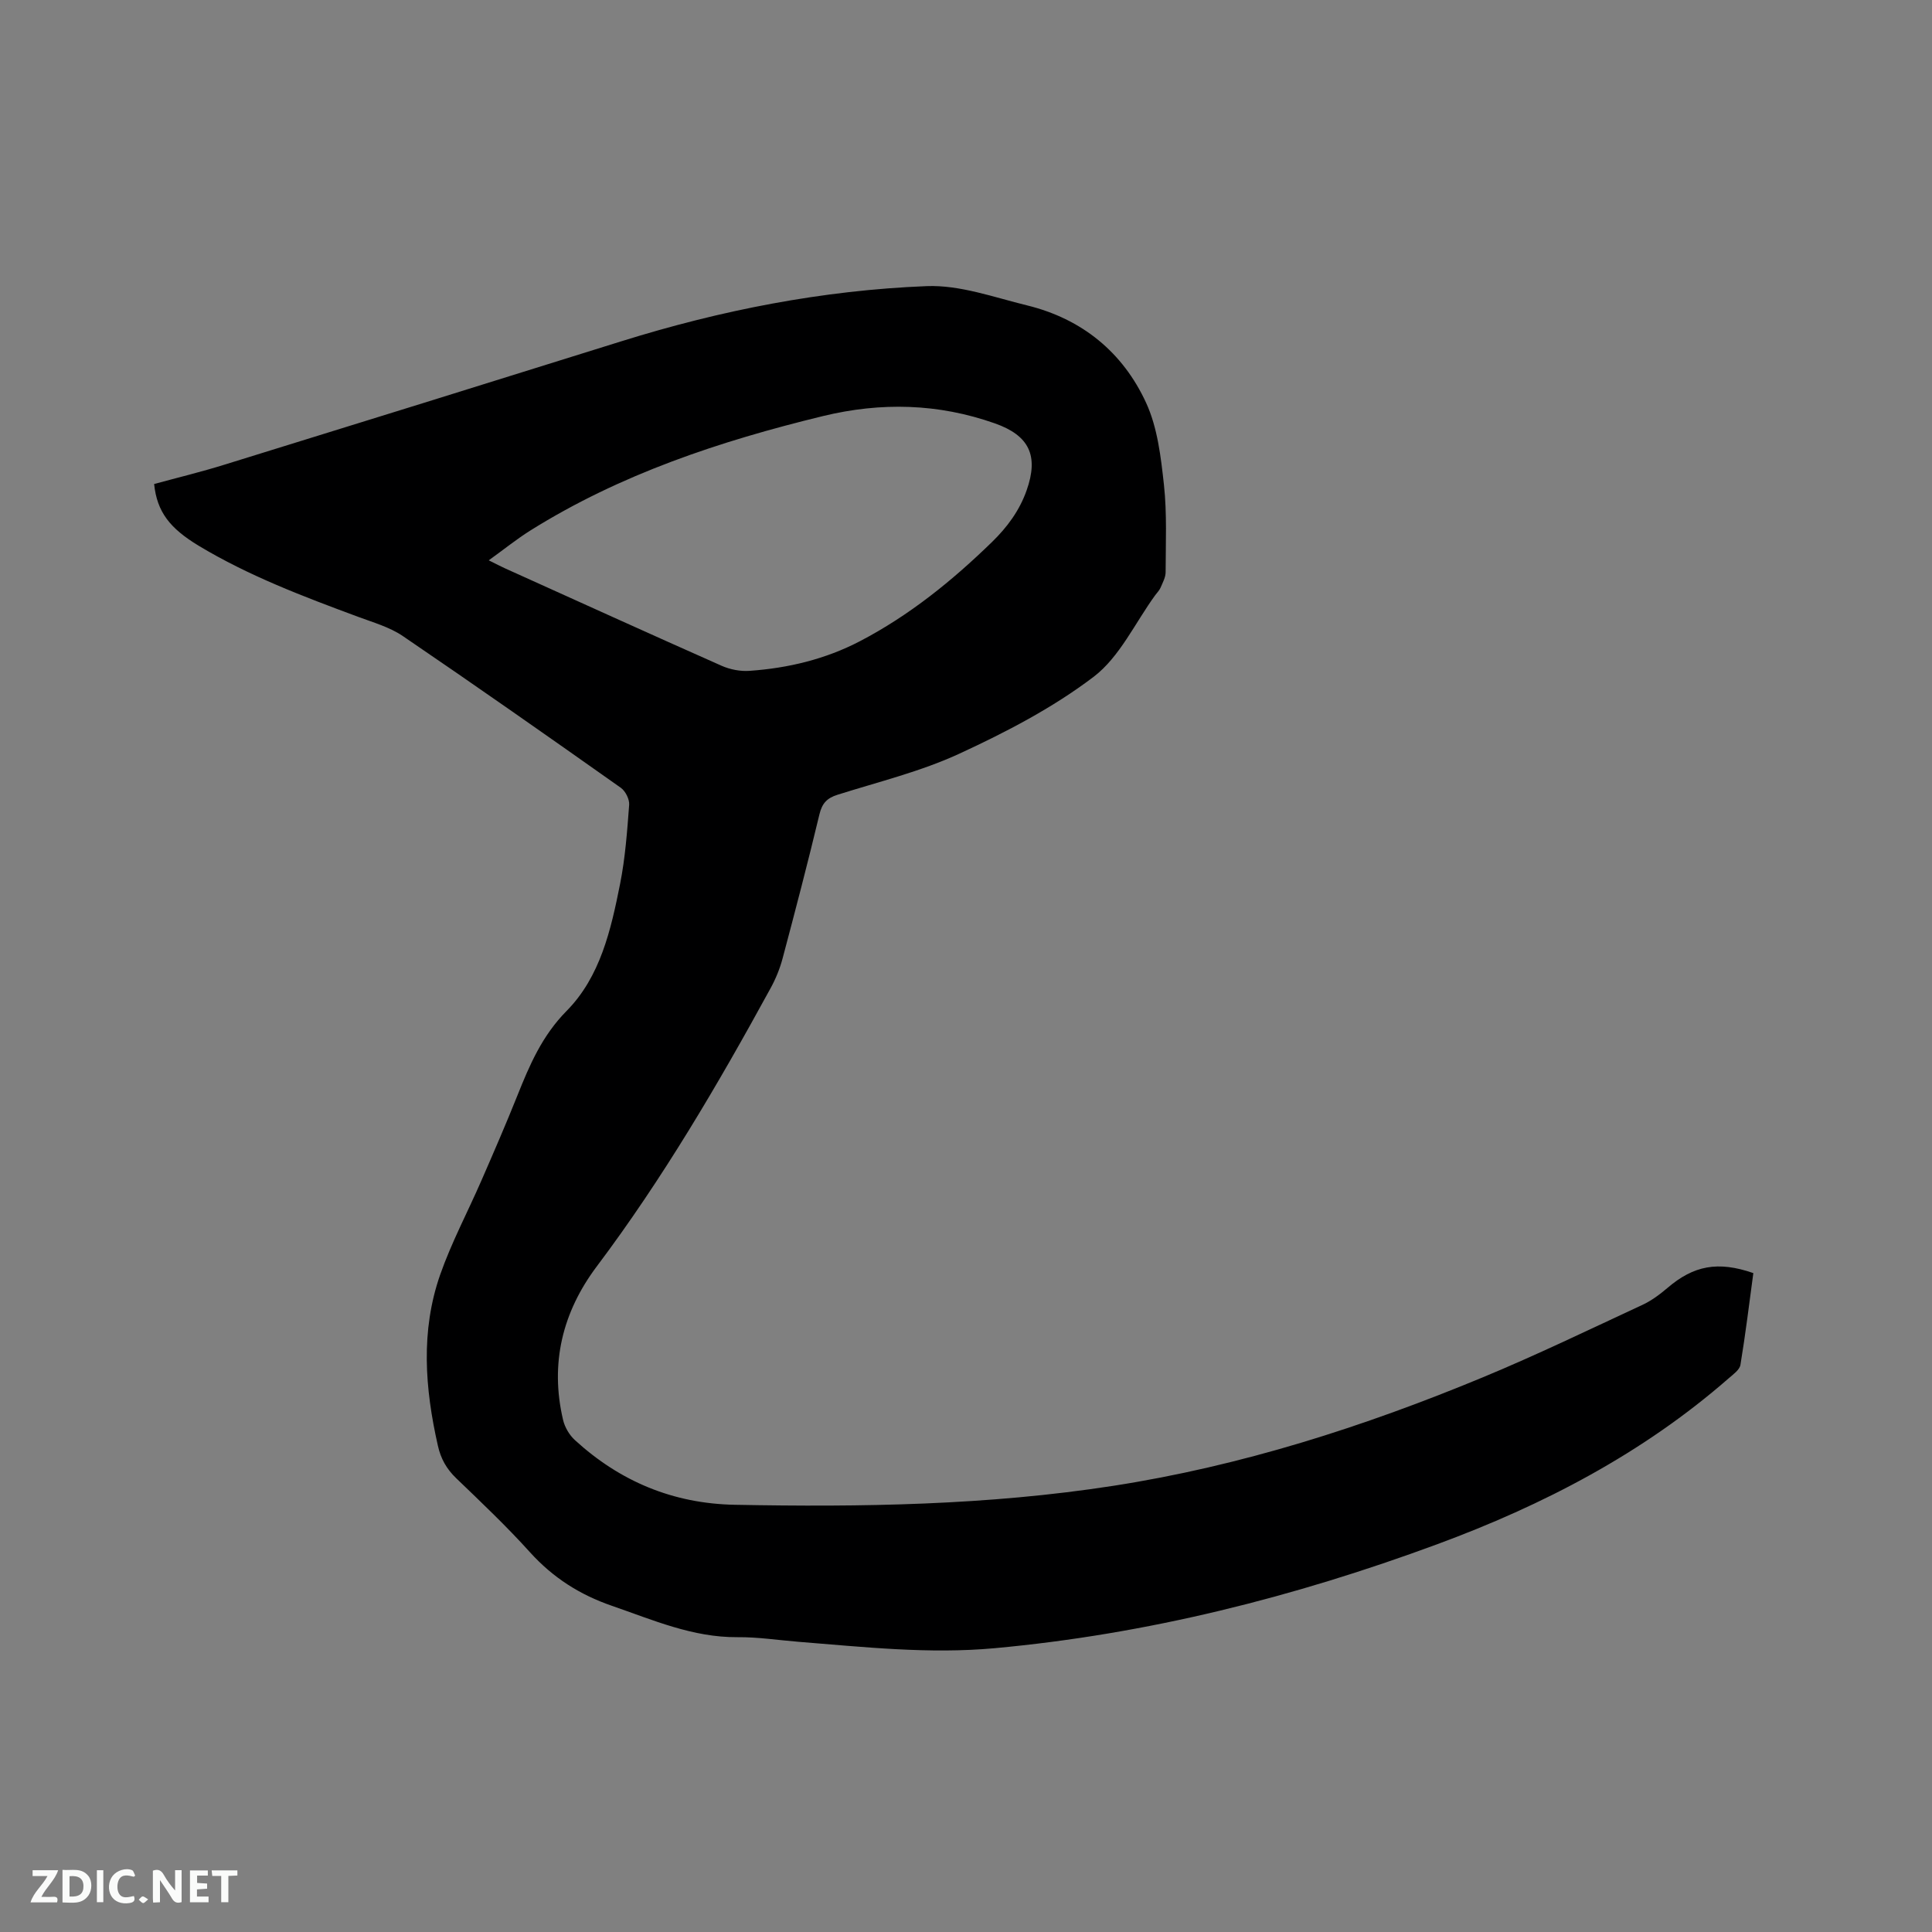 <svg enable-background="new 0 0 400 400" viewBox="0 0 400 400" xmlns="http://www.w3.org/2000/svg"><rect x="0" y="0" width="400" height="400" fill="#808080" stroke="none"/><path d="m31.91 100.21c4.81-1.31 9.73-2.5 14.55-4 27.39-8.47 54.76-16.97 82.12-25.53 20.62-6.45 41.73-10.59 63.28-11.44 6.87-.27 13.92 2.31 20.79 3.99 11.37 2.78 19.84 9.72 24.65 20.19 2.36 5.14 3.05 11.21 3.68 16.94.65 5.98.36 12.06.35 18.1 0 1.08-.61 2.17-1.05 3.21-.24.57-.73 1.04-1.1 1.55-4.18 5.74-7.35 12.79-12.76 16.91-8.44 6.41-18.11 11.44-27.79 15.91-8.01 3.7-16.77 5.83-25.24 8.51-2.16.68-3.18 1.75-3.73 4.03-2.39 9.98-4.99 19.92-7.63 29.84-.56 2.12-1.42 4.22-2.47 6.14-10.88 19.91-22.33 39.45-36 57.63-7.11 9.46-9.73 20.12-6.98 31.8.36 1.52 1.31 3.14 2.47 4.19 9.35 8.54 20.31 13.13 33.09 13.37 26.2.5 52.35.1 78.31-3.92 26.52-4.11 51.89-12.24 76.6-22.49 11.14-4.62 22.01-9.88 32.96-14.96 1.88-.87 3.62-2.17 5.21-3.52 5.42-4.64 10.44-5.63 17.79-3.08-.85 6.27-1.62 12.65-2.67 18.99-.17 1.04-1.49 1.97-2.43 2.79-17.8 15.56-38.41 26.26-60.41 34.38-29.62 10.93-60.02 18.61-91.56 21.5-13.62 1.25-27.08-.25-40.58-1.32-4.23-.34-8.45-1-12.67-.96-9.27.07-17.49-3.56-25.99-6.49-6.7-2.31-12.23-5.85-16.98-11.1-4.82-5.35-10.07-10.32-15.27-15.32-1.99-1.92-3.18-4.01-3.79-6.73-2.69-11.87-3.6-23.77.48-35.43 2.34-6.67 5.7-12.97 8.53-19.47 2.54-5.82 5.07-11.65 7.43-17.55 2.54-6.36 5.12-12.41 10.2-17.56 6.99-7.07 9.19-16.8 11.08-26.29 1.07-5.38 1.47-10.9 1.88-16.38.09-1.16-.77-2.86-1.73-3.54-14.97-10.58-29.98-21.11-45.14-31.42-2.74-1.86-6.13-2.81-9.29-3.99-11.32-4.2-22.59-8.45-33-14.72-5.9-3.58-8.59-6.95-9.19-12.76zm69.28 15.8c1.5.74 2.41 1.23 3.35 1.65 14.95 6.75 29.89 13.54 44.88 20.19 1.75.77 3.87 1.18 5.77 1.04 7.99-.56 15.7-2.41 22.84-6.13 10.24-5.34 19.1-12.51 27.35-20.54 3.18-3.1 5.7-6.52 7.17-10.69 2.54-7.18.55-11.36-6.56-13.87-11.72-4.14-23.57-4.44-35.63-1.51-21.3 5.18-41.92 12.01-60.63 23.73-2.82 1.78-5.43 3.89-8.54 6.13z" fill="#000001"/><g fill="#fafbfa"><path d="m37.59 393.81c-.92.31-1.52.05-2-.78-.7-1.2-1.52-2.34-2.47-3.78v4.59c-.55.03-.95.05-1.41.07-.03-.37-.06-.64-.06-.91 0-1.91 0-3.81 0-5.7 1.13-.41 1.77-.03 2.29.91.62 1.11 1.38 2.14 2.31 3.19v-4.2h1.35v6.61z"/><path d="m12.94 393.88v-6.75c1.9.19 3.93-.54 5.37 1.29.8 1.01.78 2.88.03 3.97-1.37 1.97-3.4 1.51-5.4 1.49m1.45-1.22c2.04.12 2.92-.58 2.89-2.21-.03-1.51-.98-2.19-2.89-2z"/><path d="m11.81 393.87h-5.49c.68-2.18 2.47-3.48 3.51-5.45h-3.08v-1.21h5.29c-.71 2.13-2.44 3.48-3.47 5.51.86 0 1.63.04 2.39-.01.79-.05 1.14.21.85 1.16"/><path d="m39.33 393.86v-6.61h3.7v1.07h-2.22v1.52c.68.04 1.34.09 2.07.13v1.07c-.72.05-1.38.09-2.1.14v1.48h2.4v1.19h-3.85z"/><path d="m27.71 388.56c-1.15-.3-2.46-.61-3.1.64-.37.73-.41 1.93-.06 2.67.63 1.35 1.99.93 3.17.68.35.94-.01 1.32-.93 1.46-1.62.25-3.05-.27-3.76-1.48-.73-1.24-.6-3.03.31-4.17.88-1.11 2.71-1.7 4-1.16.32.13.44.74.65 1.12-.1.08-.19.16-.28.24"/><path d="m49.15 387.24v1.07c-.59.02-1.17.05-1.87.08v5.44h-1.48v-5.44h-1.85c-.05-.4-.08-.73-.13-1.15z"/><path d="m20.06 387.21h1.33v6.62h-1.33z"/><path d="m30.68 393.25c-.49.38-.8.79-1.05.76-.32-.05-.6-.45-.9-.7.26-.24.51-.64.8-.67.29-.04.62.3 1.15.61"/></g></svg>